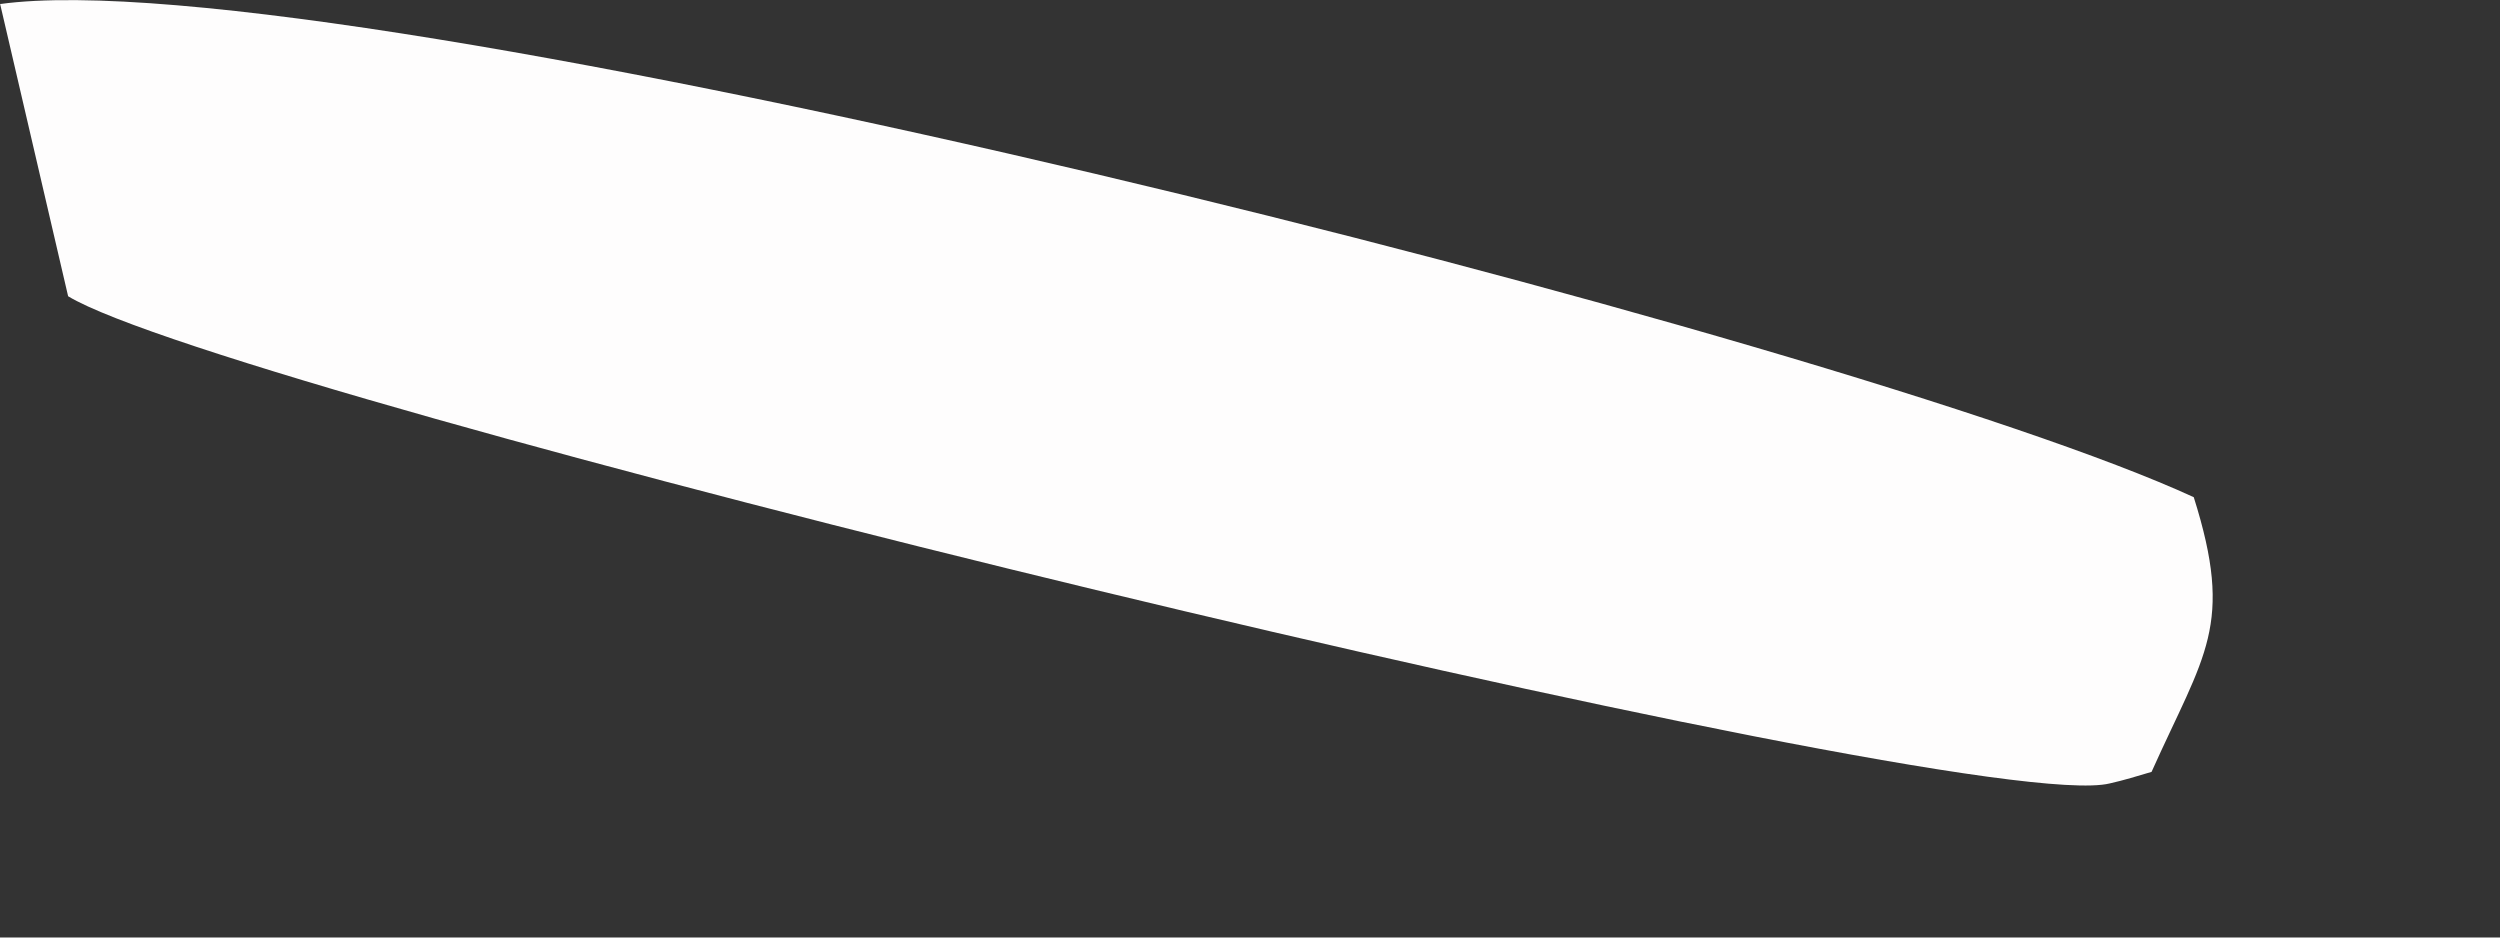<?xml version="1.0" encoding="utf-8"?>
<svg xmlns="http://www.w3.org/2000/svg" fill="none" height="100%" overflow="visible" preserveAspectRatio="none" style="display: block;" viewBox="0 0 8 3" width="100%">
<rect x="0" y="0" width="8" height="3" fill="#333333" stroke="none"/>
<path d="M0 0.013C1.081 -0.137 5.922 1.085 7.02 1.591C7.15 2.003 7.055 2.091 6.885 2.47C6.841 2.483 6.796 2.497 6.751 2.507C6.291 2.62 0.738 1.263 0.218 0.948L0 0.011V0.013Z" fill="#FEFDFD" id="Vector"/>
</svg>
